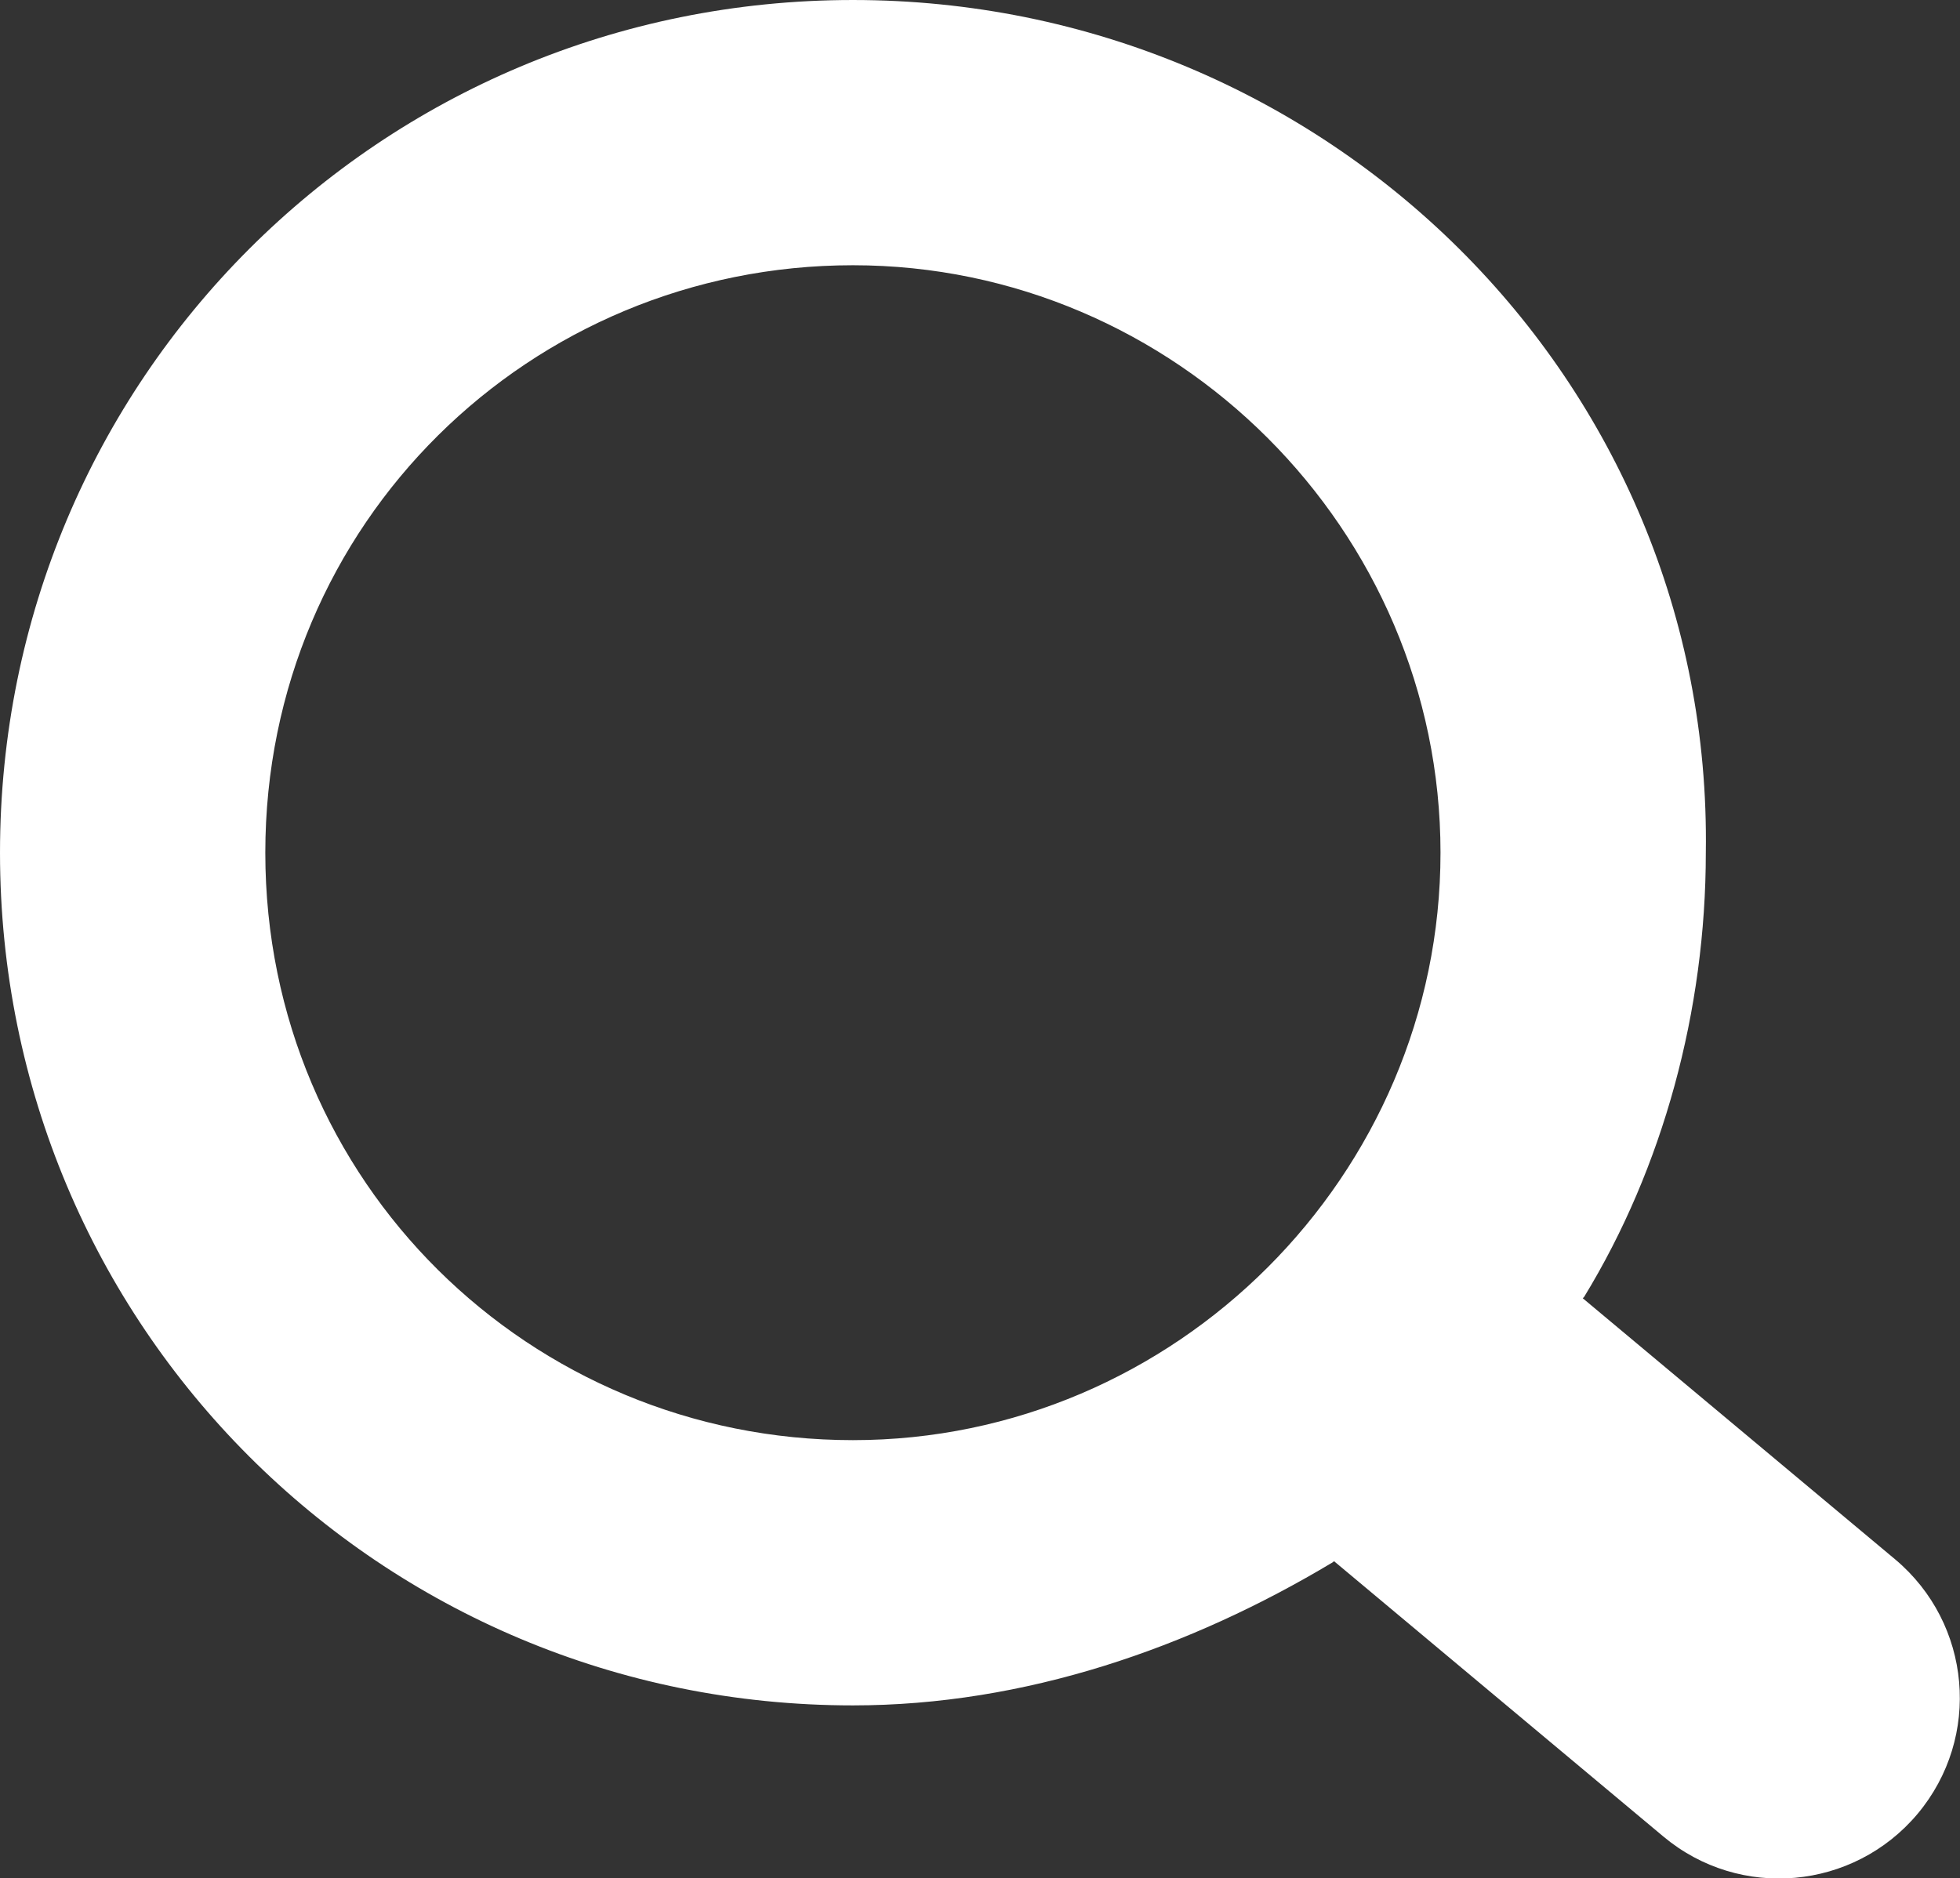 <?xml version="1.0" encoding="utf-8"?>
<!-- Generator: Adobe Illustrator 19.0.0, SVG Export Plug-In . SVG Version: 6.00 Build 0)  -->
<svg version="1.1" id="Ebene_1" xmlns="http://www.w3.org/2000/svg" xmlns:xlink="http://www.w3.org/1999/xlink" x="0px" y="0px"
	 width="581.4px" height="557.3px" viewBox="278 -274.3 581.4 557.3" style="enable-background:new 278 -274.3 581.4 557.3;"
	 xml:space="preserve">
<rect x="278" y="-274.3" width="581.4" height="557.3" fill="#333333" stroke="none"/>
<style type="text/css">
	.st0{fill:#FFFFFF;}
</style>
<path class="st0" d="M840.2,188.4l-92.7-77.5l0.4-0.4c23.4-38.3,36.1-85,36.1-131.8c2.1-140.3-112.7-253-253-253s-253,112.7-253,253
	s112.7,253,253,253c51,0,99.9-17,142.4-42.5l0.3-0.3l97.7,81.7c22.7,19,56.4,15.9,75.4-6.7l0,0C865.9,241.1,862.8,207.4,840.2,188.4
	z M531,153c-95.7,0-174.3-76.5-174.3-174.3S435.3-195.6,531-195.6S705.3-117,705.3-21.3S626.7,153,531,153z"/>
</svg>
